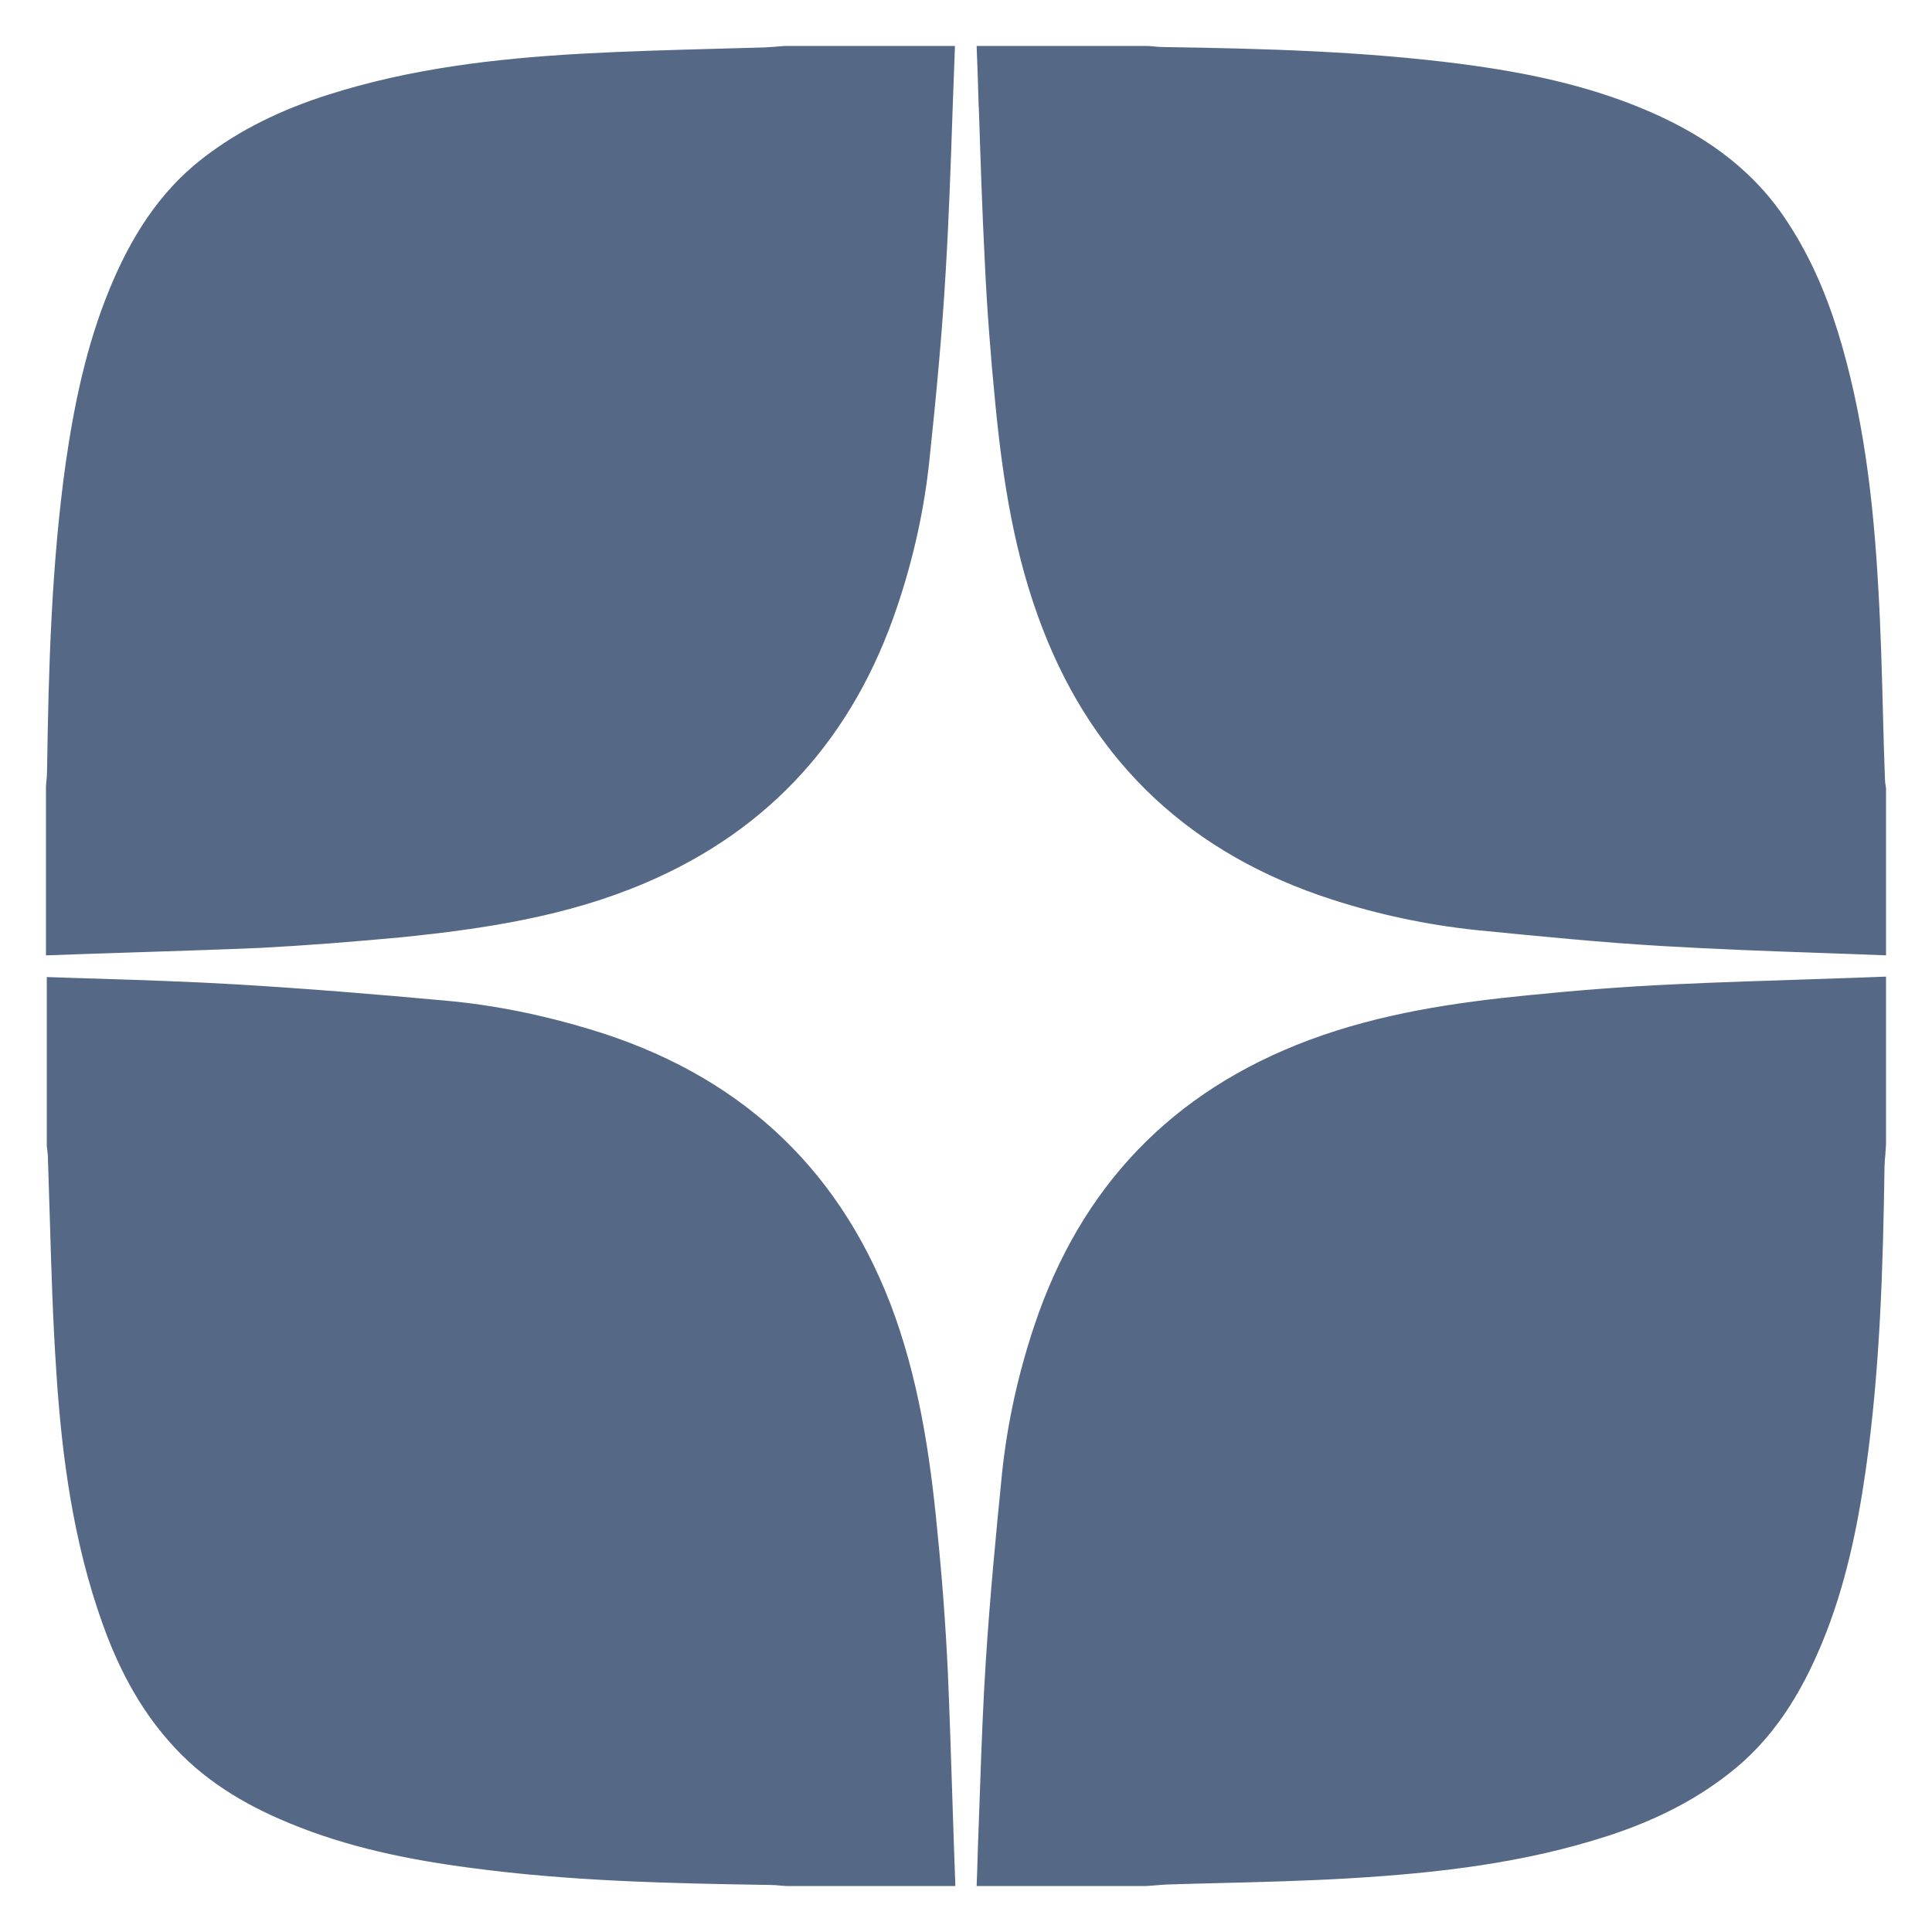 <svg width="14" height="14" viewBox="0 0 14 14" fill="none" xmlns="http://www.w3.org/2000/svg">
<path fill-rule="evenodd" clip-rule="evenodd" d="M0.333 6.923V5.699C0.334 5.687 0.335 5.675 0.336 5.663C0.339 5.636 0.341 5.609 0.341 5.581C0.352 4.835 0.373 4.091 0.477 3.349C0.539 2.923 0.627 2.501 0.792 2.099C0.944 1.728 1.149 1.395 1.469 1.147C1.741 0.936 2.048 0.792 2.373 0.688C2.973 0.496 3.592 0.424 4.216 0.389C4.544 0.371 4.872 0.362 5.2 0.353C5.309 0.35 5.419 0.347 5.528 0.344L5.535 0.344C5.584 0.341 5.634 0.338 5.683 0.333H6.92C6.914 0.497 6.908 0.66 6.902 0.823C6.889 1.204 6.876 1.585 6.853 1.965C6.827 2.419 6.784 2.872 6.736 3.323C6.699 3.688 6.619 4.048 6.501 4.397C6.187 5.333 5.587 6.011 4.672 6.4C4.109 6.64 3.509 6.731 2.907 6.792C2.565 6.824 2.224 6.851 1.883 6.869C1.573 6.882 1.262 6.892 0.95 6.902C0.745 6.909 0.539 6.915 0.333 6.923ZM8.315 0.333H7.077C7.083 0.482 7.088 0.63 7.092 0.779L7.093 0.779C7.105 1.15 7.117 1.522 7.136 1.893C7.152 2.24 7.179 2.587 7.213 2.931C7.267 3.483 7.352 4.032 7.555 4.555C7.936 5.544 8.643 6.192 9.648 6.517C9.987 6.627 10.336 6.701 10.691 6.739L10.71 6.741L10.71 6.741C11.159 6.785 11.606 6.83 12.056 6.856C12.431 6.878 12.806 6.892 13.181 6.905H13.181C13.343 6.911 13.505 6.916 13.667 6.923V5.712C13.666 5.706 13.665 5.699 13.664 5.692L13.664 5.692C13.661 5.676 13.659 5.66 13.659 5.643C13.653 5.489 13.649 5.336 13.645 5.182C13.637 4.876 13.629 4.569 13.611 4.264C13.576 3.632 13.504 3.003 13.315 2.395C13.224 2.104 13.104 1.832 12.933 1.579C12.677 1.2 12.317 0.96 11.907 0.789C11.485 0.613 11.043 0.523 10.592 0.464C9.877 0.371 9.157 0.352 8.437 0.341C8.41 0.341 8.382 0.339 8.354 0.336C8.341 0.335 8.328 0.334 8.315 0.333ZM5.699 13.667H6.923C6.915 13.463 6.909 13.259 6.902 13.056L6.902 13.056L6.902 13.056L6.902 13.056C6.892 12.746 6.882 12.437 6.869 12.128C6.853 11.781 6.827 11.435 6.792 11.091C6.739 10.531 6.653 9.973 6.451 9.445C6.056 8.424 5.32 7.773 4.277 7.459C3.933 7.355 3.584 7.283 3.229 7.251C2.725 7.205 2.216 7.163 1.709 7.133C1.368 7.113 1.026 7.102 0.684 7.091C0.569 7.088 0.454 7.084 0.339 7.08V8.304C0.34 8.312 0.341 8.321 0.342 8.33C0.344 8.349 0.347 8.368 0.347 8.387C0.352 8.534 0.356 8.682 0.361 8.83C0.372 9.2 0.383 9.569 0.408 9.939C0.448 10.557 0.531 11.171 0.741 11.76C0.853 12.075 1.003 12.368 1.227 12.621C1.464 12.893 1.765 13.075 2.096 13.211C2.52 13.387 2.963 13.477 3.416 13.536C4.133 13.632 4.853 13.648 5.576 13.659C5.603 13.659 5.631 13.661 5.659 13.664C5.673 13.665 5.686 13.666 5.699 13.667ZM7.077 13.667H8.301C8.33 13.665 8.358 13.663 8.385 13.661C8.409 13.659 8.431 13.657 8.453 13.656C8.574 13.652 8.695 13.649 8.816 13.646C9.136 13.638 9.458 13.63 9.779 13.611C10.416 13.573 11.048 13.501 11.659 13.301C11.968 13.2 12.259 13.061 12.517 12.861C12.845 12.611 13.051 12.275 13.205 11.901C13.371 11.499 13.459 11.077 13.52 10.651C13.624 9.92 13.645 9.187 13.656 8.451C13.657 8.422 13.659 8.393 13.662 8.365C13.664 8.339 13.665 8.314 13.667 8.288V7.077C13.496 7.084 13.325 7.089 13.155 7.095C12.811 7.106 12.468 7.117 12.125 7.133C11.779 7.149 11.429 7.176 11.083 7.211C10.541 7.264 10.003 7.344 9.488 7.536C8.493 7.907 7.832 8.6 7.496 9.603C7.379 9.952 7.299 10.312 7.261 10.677C7.216 11.128 7.173 11.579 7.144 12.029C7.124 12.334 7.113 12.641 7.102 12.947C7.098 13.05 7.095 13.153 7.091 13.256C7.088 13.324 7.086 13.392 7.084 13.459C7.082 13.529 7.08 13.598 7.077 13.667Z" fill="#556987"/>
</svg>

